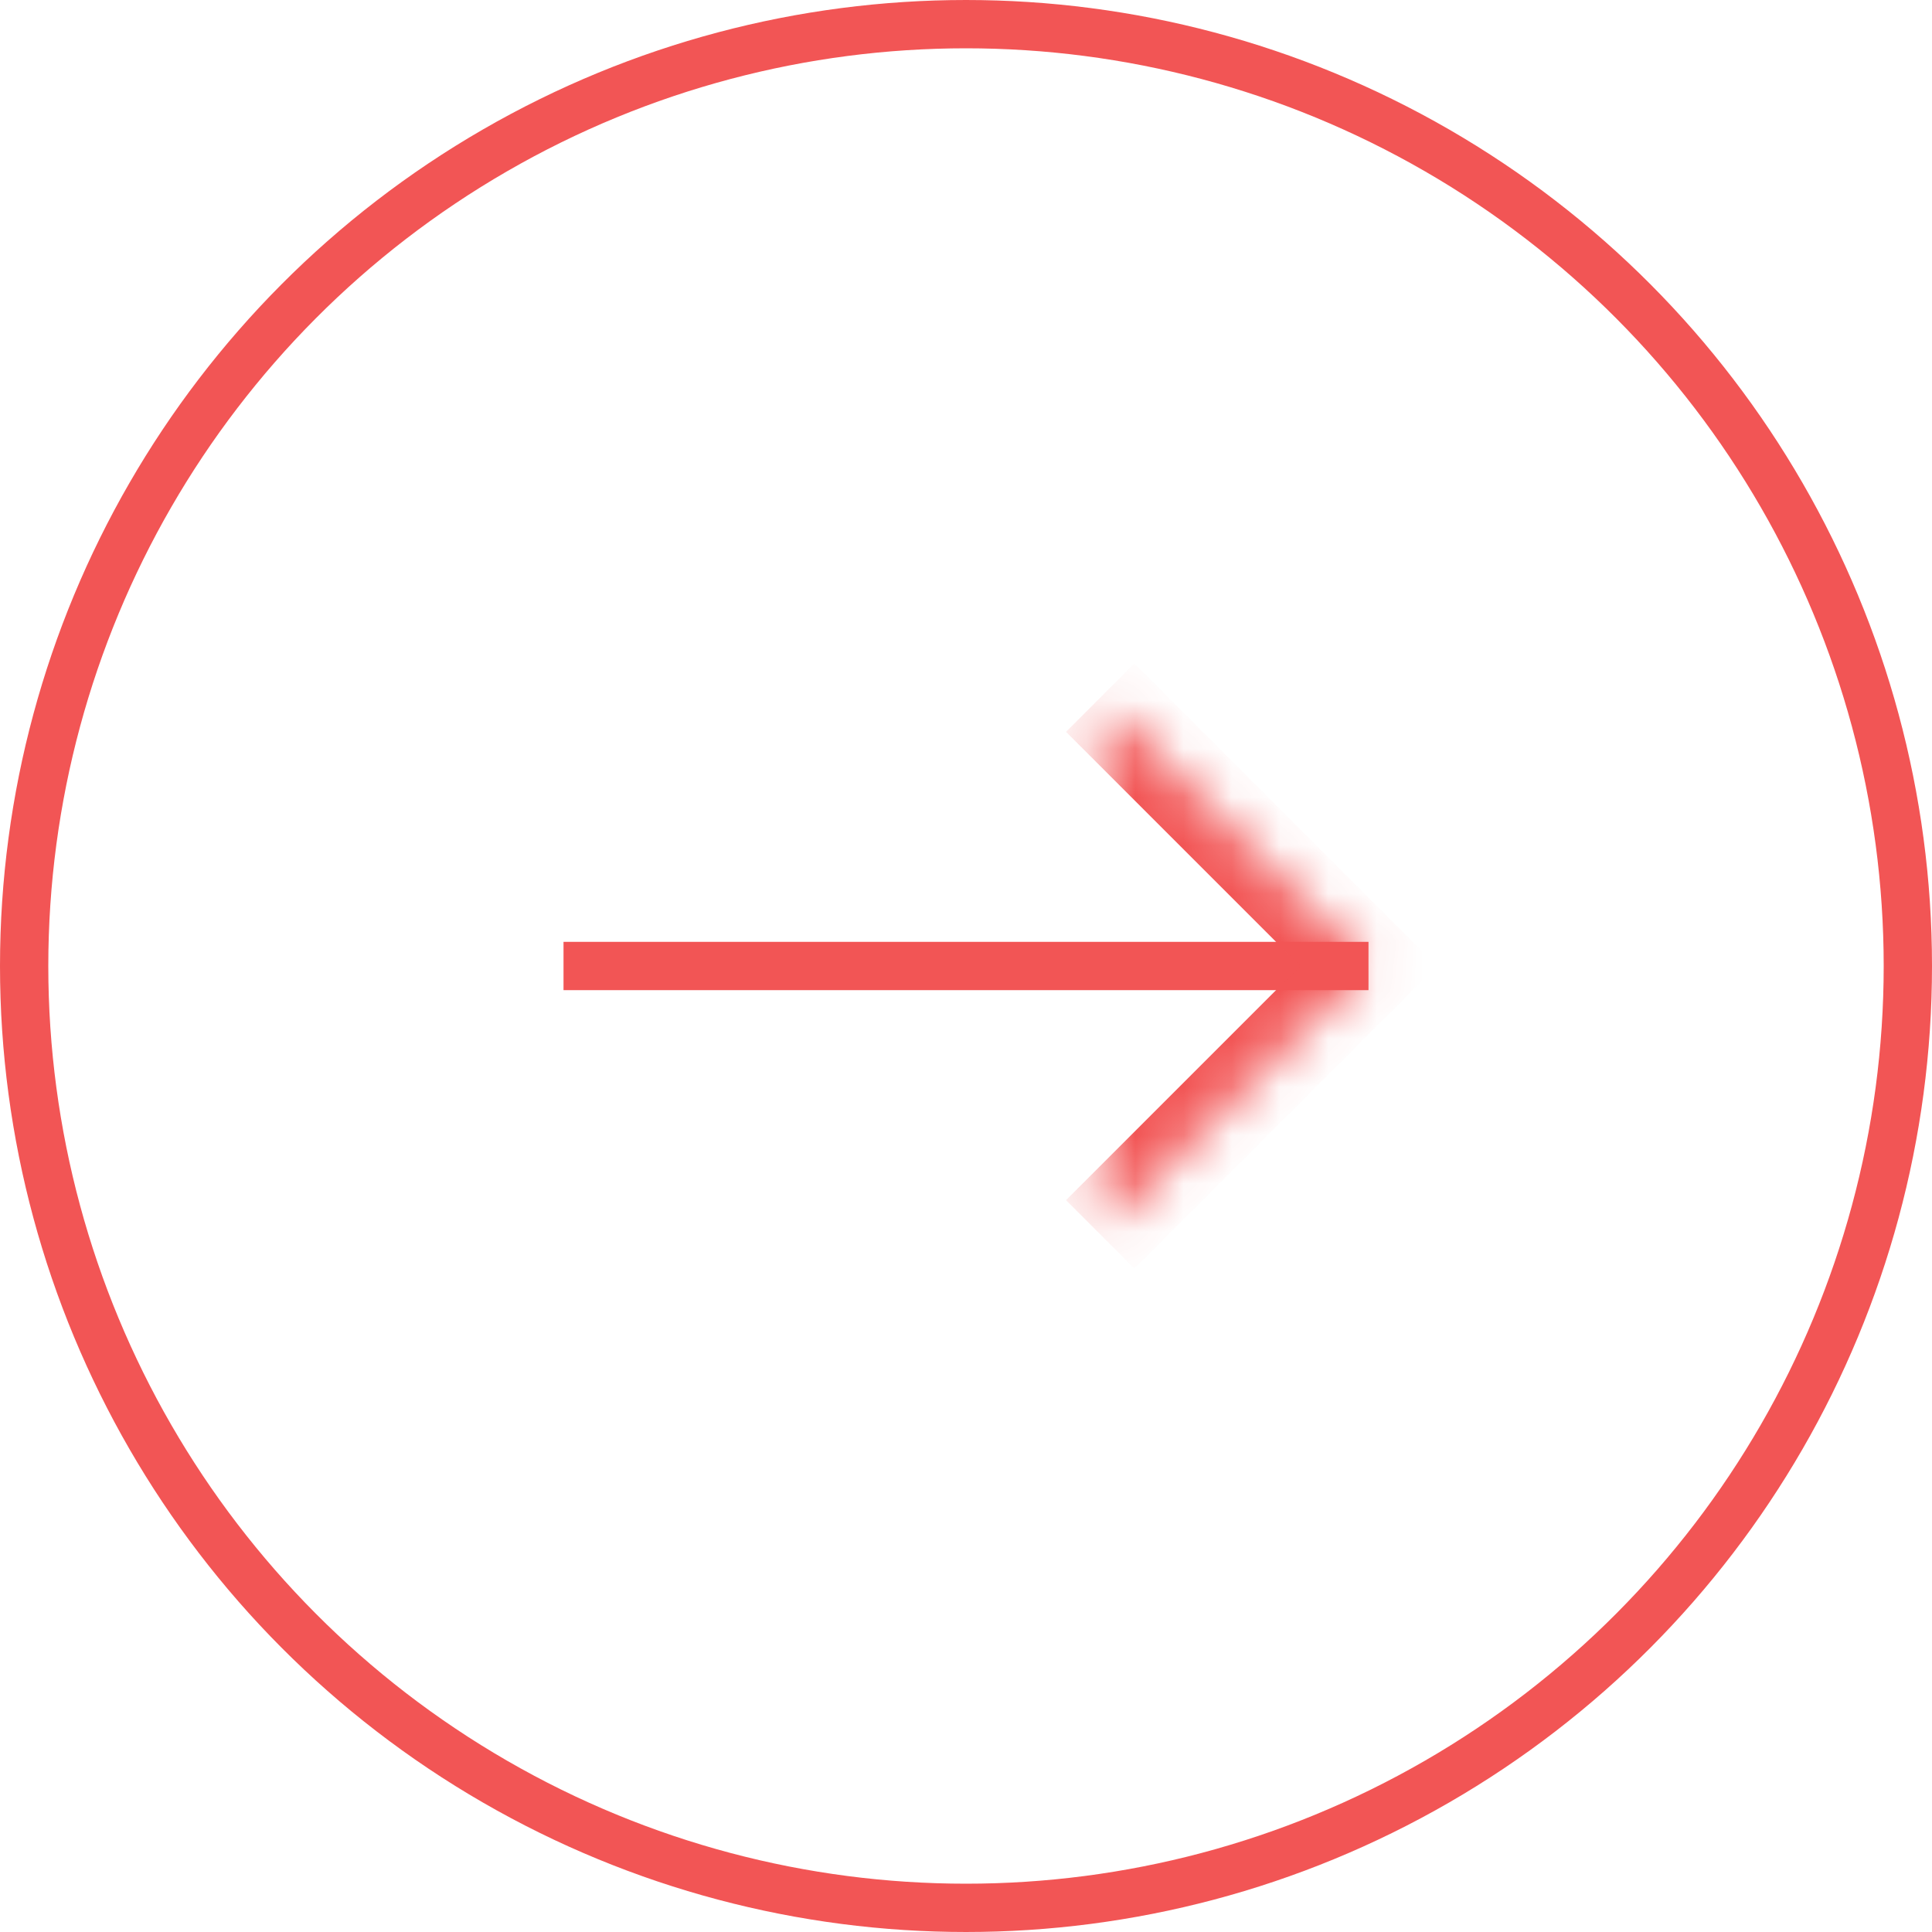 <svg width="40" height="40" viewBox="0 0 40 40" fill="none" xmlns="http://www.w3.org/2000/svg">
<circle cx="20" cy="20" r="19.5" stroke="#F25555"/>
<path d="M11.667 20L28.333 20" stroke="#F25555"/>
<mask id="path-3-inside-1" fill="white">
<path d="M22.778 14.444L28.333 20L22.778 25.556"/>
</mask>
<path d="M28.333 20L29.041 20.707L29.748 20L29.041 19.293L28.333 20ZM22.071 15.152L27.626 20.707L29.041 19.293L23.485 13.737L22.071 15.152ZM27.626 19.293L22.071 24.848L23.485 26.263L29.041 20.707L27.626 19.293Z" fill="#F25555" mask="url(#path-3-inside-1)"/>
</svg>
